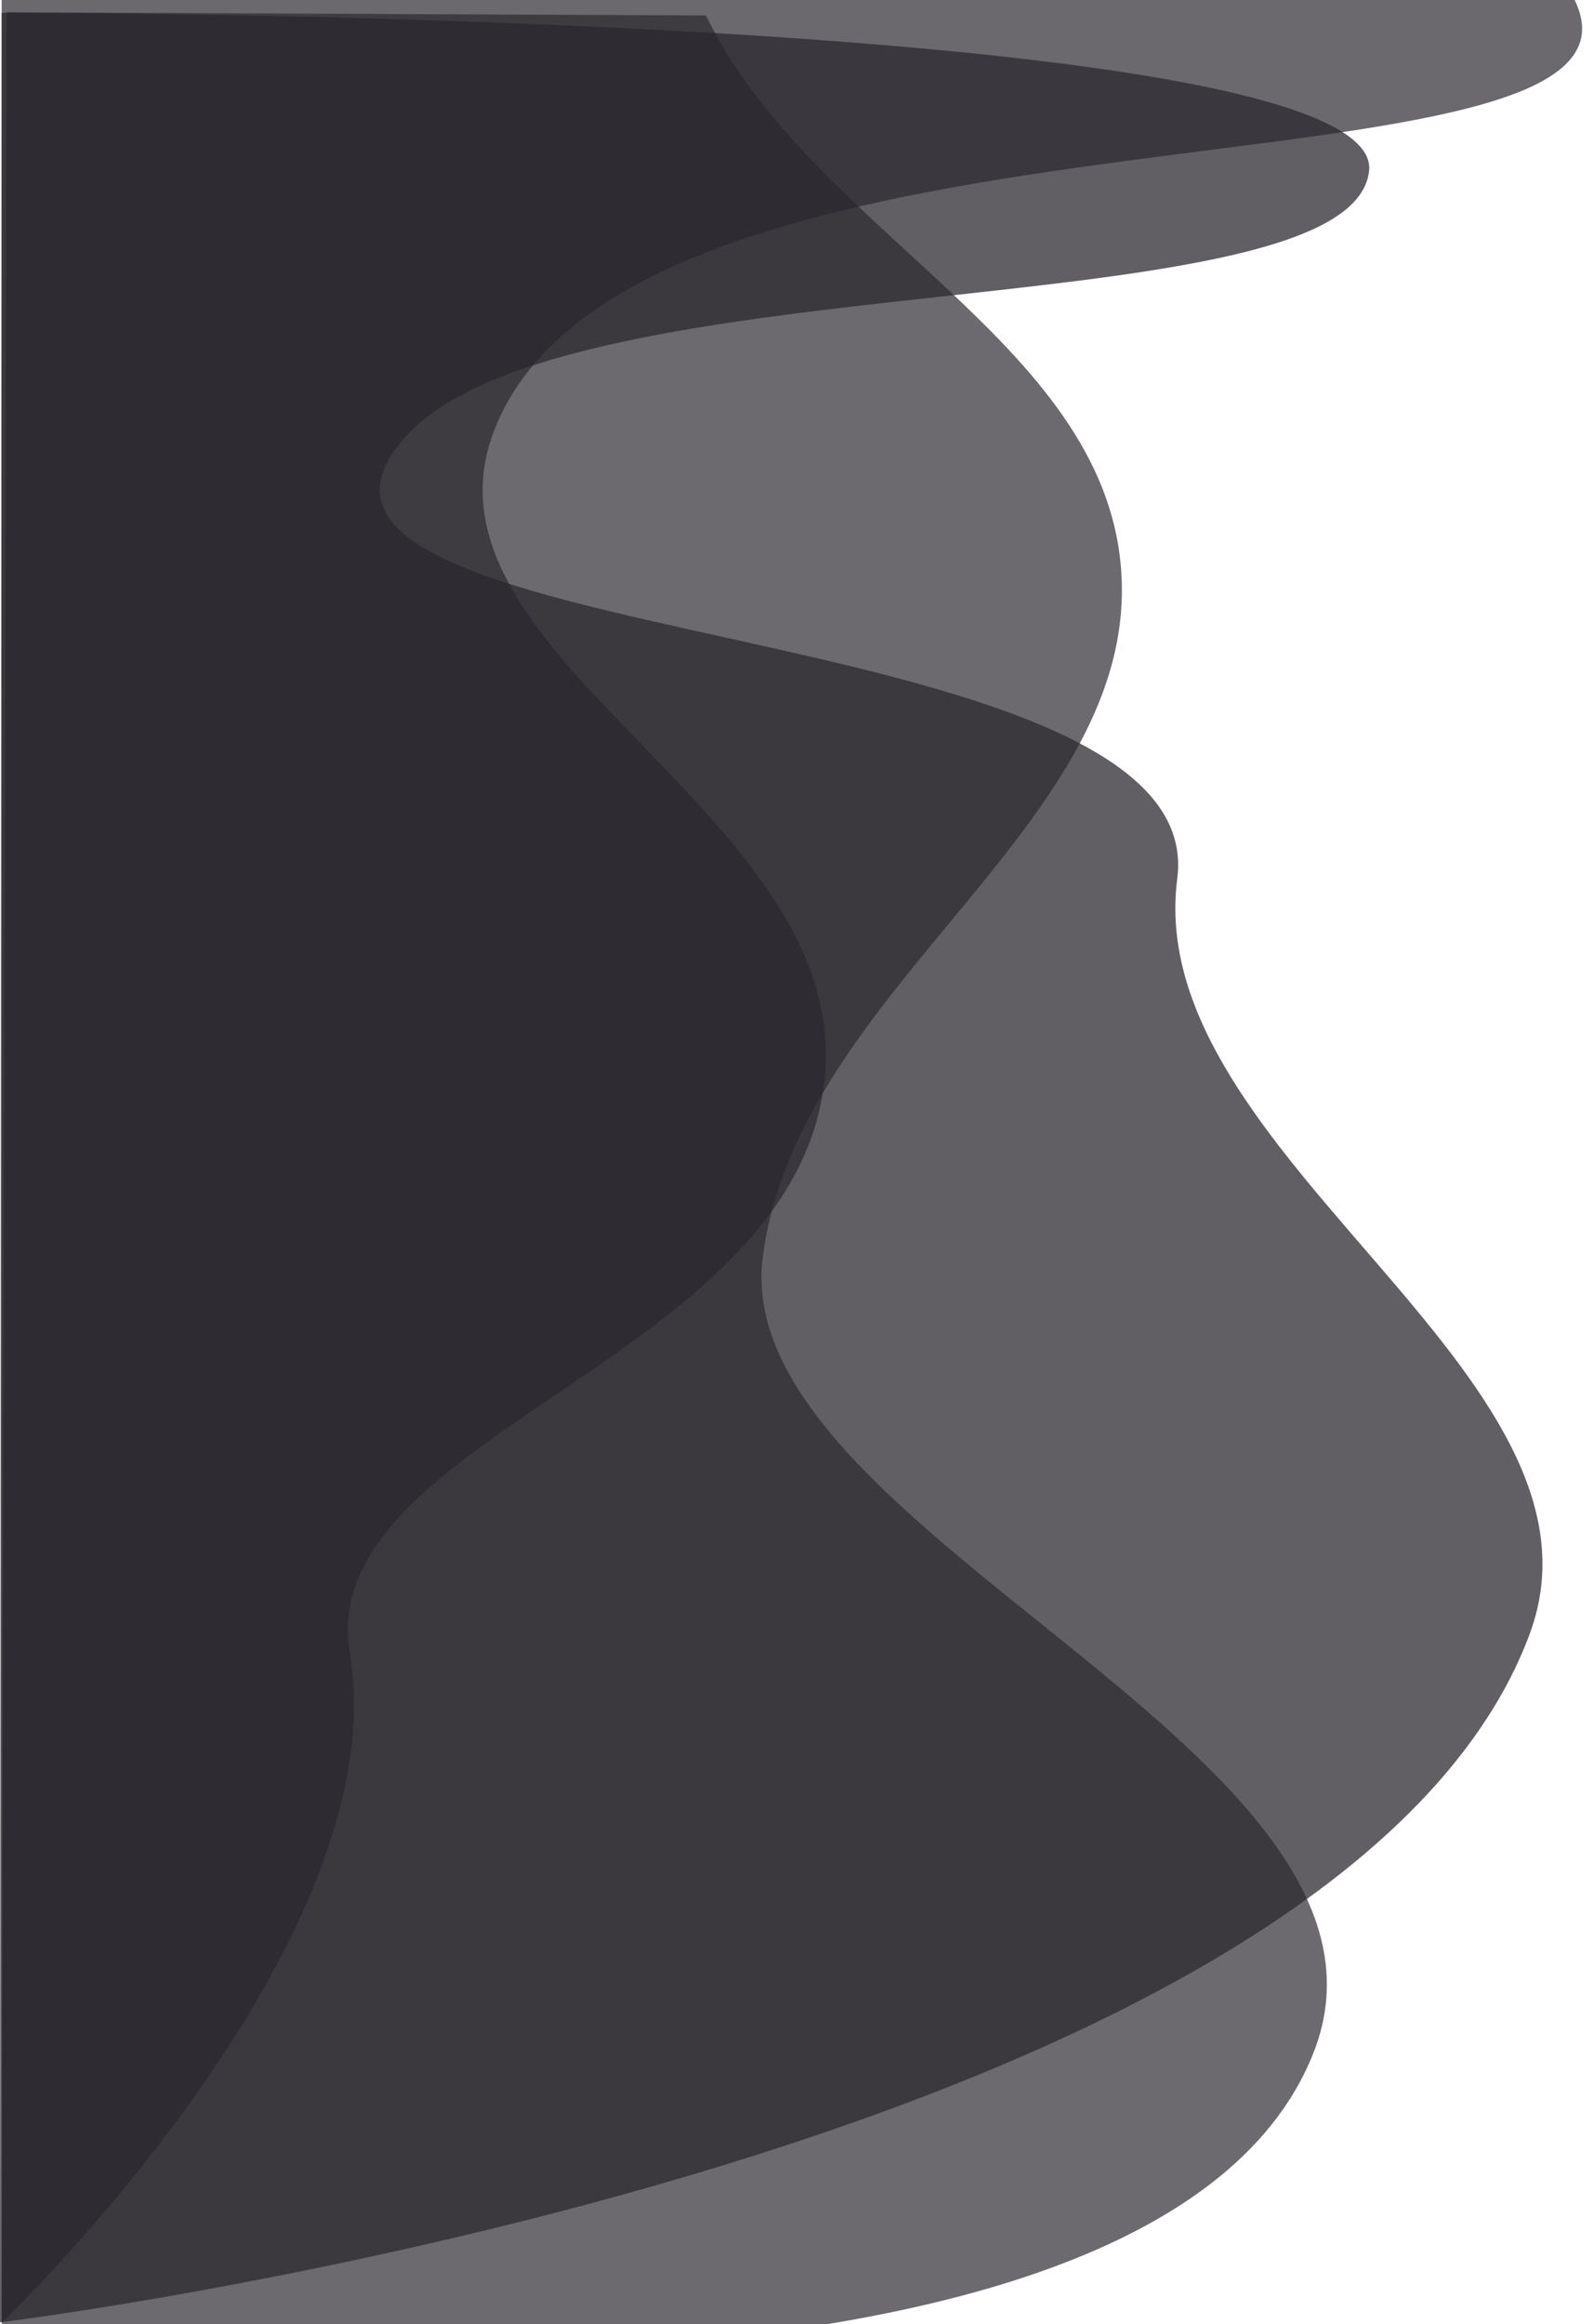 <?xml version="1.0" encoding="UTF-8" standalone="no"?>
<!-- Created with Inkscape (http://www.inkscape.org/) -->

<svg
   width="181.24mm"
   height="264.319mm"
   viewBox="0 0 181.24 264.319"
   version="1.1"
   id="svg1"
   inkscape:version="1.3.2 (091e20e, 2023-11-25, custom)"
   sodipodi:docname="indexShape.svg"
   xmlns:inkscape="http://www.inkscape.org/namespaces/inkscape"
   xmlns:sodipodi="http://sodipodi.sourceforge.net/DTD/sodipodi-0.dtd"
   xmlns="http://www.w3.org/2000/svg"
   xmlns:svg="http://www.w3.org/2000/svg">
  <sodipodi:namedview
     id="namedview1"
     pagecolor="#ffffff"
     bordercolor="#666666"
     borderopacity="1.0"
     inkscape:showpageshadow="2"
     inkscape:pageopacity="0.0"
     inkscape:pagecheckerboard="0"
     inkscape:deskcolor="#d1d1d1"
     inkscape:document-units="mm"
     inkscape:zoom="0.49071405"
     inkscape:cx="336.2447"
     inkscape:cy="653.12986"
     inkscape:window-width="1920"
     inkscape:window-height="1017"
     inkscape:window-x="3832"
     inkscape:window-y="201"
     inkscape:window-maximized="1"
     inkscape:current-layer="layer4"
     showgrid="false" />
  <defs
     id="defs1" />
  <g
     inkscape:groupmode="layer"
     id="layer4"
     inkscape:label="Ebene 4"
     transform="translate(-15.632,-8.926)"
     style="display:inline">
    <rect
       style="display:inline;fill:#2a272d;fill-opacity:0;stroke-width:0.083;stroke-linecap:square;paint-order:markers fill stroke"
       id="rect2"
       width="181.43"
       height="264.41"
       x="15.632"
       y="9.098"
       ry="0.183" />
  </g>
  <g
     inkscape:groupmode="layer"
     id="layer3"
     inkscape:label="Ebene 3"
     transform="translate(-15.632,-8.926)">
    <path
       id="rect1-3"
       style="display:inline;fill:#2e2a31;fill-opacity:0.748;stroke-width:0.085;stroke-linecap:square;paint-order:markers fill stroke"
       d="m 15.822,10.381 c 0,0 157.76,-0.243 155.571,18.036 -2.17,18.12 -91.064,9.811 -109.532,30.09 -22.879,25.123 91.718,19.51 87.711,50.358 -4.091,31.497 51.098,56.283 40.094,85.905 -22.152,59.629 -174.033,78.291 -174.033,78.291 z"
       sodipodi:nodetypes="csssacc" />
  </g>
  <g
     inkscape:groupmode="layer"
     id="layer2"
     inkscape:label="Ebene 2"
     transform="translate(-15.632,-8.926)"
     style="display:inline">
    <path
       id="rect1-9"
       style="display:inline;fill:#2a272d;fill-opacity:0.691;stroke-width:0.085;stroke-linecap:square;paint-order:markers fill stroke"
       d="m 16.367,10.321 79.578,0.367 c 12.066,24.663 45.021,36.974 47.214,62.707 2.484,29.148 -36.734,47.628 -40.741,78.476 -4.091,31.497 76.177,56.459 62.634,90.577 -18.764,47.272 -149.224,31.817 -149.224,31.817 z"
       sodipodi:nodetypes="ccasacc" />
  </g>
  <g
     inkscape:label="Ebene 1"
     inkscape:groupmode="layer"
     id="layer1"
     transform="translate(-15.632,-8.926)"
     style="display:inline">
    <path
       id="rect1"
       style="display:inline;fill:#2a272d;fill-opacity:0.689;stroke-width:0.085;stroke-linecap:square;paint-order:markers fill stroke"
       d="M 15.822,8.893 194.777,8.907 C 206.843,33.571 87.394,16.749 71.791,58.046 61.979,84.014 113.379,101.515 109.372,132.363 c -4.091,31.497 -58.038,39.967 -53.935,64.609 5.517,33.139 -39.614,76.126 -39.614,76.126 z"
       sodipodi:nodetypes="ccasscc" />
  </g>
</svg>
